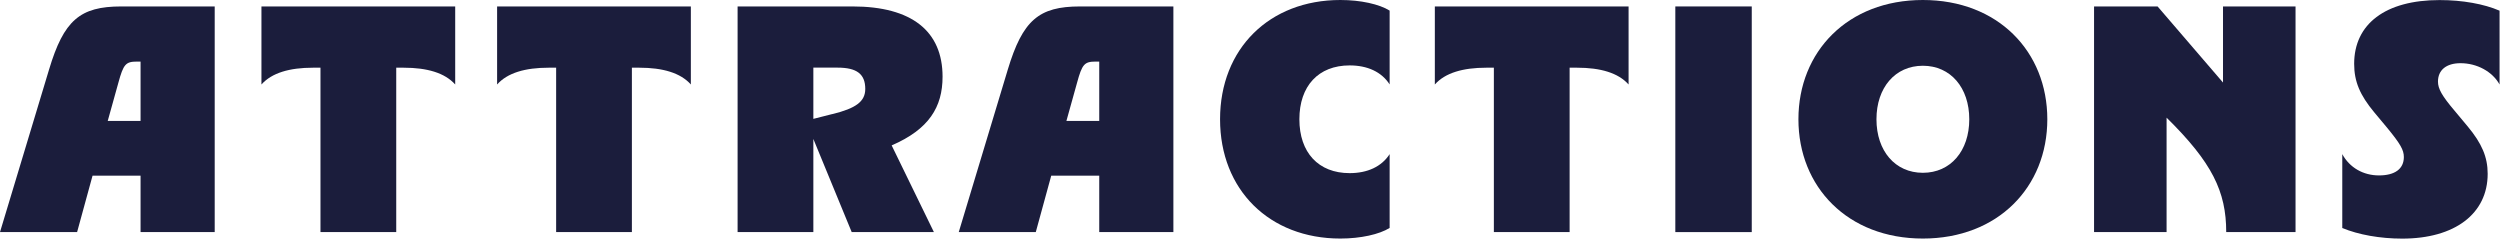<svg width="2379" height="227" viewBox="0 0 2379 227" fill="none" xmlns="http://www.w3.org/2000/svg">
<g clip-path="url(#clip0_17_32)">
<path d="M115.353 6.135H204.313V220.865H133.759V167.182H88.065L73.366 220.865H0L46.653 66.272C60.712 19.3 76.114 6.135 115.353 6.135ZM133.759 115.034V58.603H130.372C119.635 58.603 117.462 61.032 112.605 78.862L102.508 115.098H133.823L133.759 115.034Z" fill="#1B1D3C"/>
<path d="M304.903 64.419H297.874C275.506 64.419 258.634 69.34 248.792 80.396V6.135H433.166V80.396C423.324 69.34 406.453 64.419 384.085 64.419H377.055V220.865H304.967V64.419H304.903Z" fill="#1B1D3C"/>
<path d="M529.155 64.419H522.126C499.758 64.419 482.886 69.34 473.044 80.396V6.135H657.418V80.396C647.576 69.34 630.705 64.419 608.337 64.419H601.307V220.865H529.219V64.419H529.155Z" fill="#1B1D3C"/>
<path d="M701.834 6.135H811.372C867.802 6.135 896.944 29.781 896.944 72.983C896.944 101.805 884.035 123.022 848.502 138.36L888.7 220.865H810.477L773.986 132.225V220.865H701.898V6.135H701.834ZM792.072 108.579C814.439 103.083 823.386 96.628 823.386 84.614C823.386 70.49 815.398 64.355 796.992 64.355H773.986V113.117L792.072 108.515V108.579Z" fill="#1B1D3C"/>
<path d="M1027.64 6.135H1116.59V220.865H1046.04V167.182H1000.35L985.648 220.865H912.346L958.998 66.272C973.122 19.364 988.46 6.135 1027.7 6.135H1027.64ZM1046.04 115.034V58.603H1042.65C1031.92 58.603 1029.74 61.032 1024.89 78.862L1014.79 115.098H1046.1L1046.04 115.034Z" fill="#1B1D3C"/>
<path d="M1275.47 0C1294.77 0 1312.6 3.962 1322.38 10.097V80.332C1314.71 68.381 1301.22 62.246 1284.35 62.246C1254.57 62.246 1236.49 81.866 1236.49 113.5C1236.49 145.134 1254.57 164.754 1284.35 164.754C1301.22 164.754 1314.71 158.619 1322.38 146.668V216.903C1312.54 223.038 1294.77 227 1275.47 227C1207.98 227 1161.01 180.667 1161.01 113.5C1161.01 46.333 1207.98 0 1275.47 0Z" fill="#1B1D3C"/>
<path d="M1421.5 64.419H1414.47C1392.1 64.419 1375.23 69.34 1365.39 80.396V6.135H1549.76V80.396C1539.92 69.34 1523.05 64.419 1500.68 64.419H1493.65V220.865H1421.56V64.419H1421.5Z" fill="#1B1D3C"/>
<path d="M1594.24 6.135H1666.97V220.865H1594.24V6.135Z" fill="#1B1D3C"/>
<path d="M1711.38 113.5C1711.38 49.081 1758.29 0 1829.8 0C1901.32 0 1948.23 49.081 1948.23 113.5C1948.23 177.919 1901.32 227 1829.8 227C1758.29 227 1711.38 177.919 1711.38 113.5ZM1873.96 113.5C1873.96 83.463 1856.2 62.566 1829.8 62.566C1803.41 62.566 1785.64 83.4 1785.64 113.5C1785.64 143.601 1803.41 164.434 1829.8 164.434C1856.2 164.434 1873.96 143.601 1873.96 113.5Z" fill="#1B1D3C"/>
<path d="M1992.7 6.135H2053.16L2115.41 78.543V6.135H2184.43V220.865H2118.47C2118.47 182.201 2104.99 154.593 2061.72 111.966V220.865H1992.7V6.135Z" fill="#1B1D3C"/>
<path d="M2228.91 216.903V146.668C2235.94 159.577 2248.85 166.927 2263.86 166.927C2278.88 166.927 2287.51 160.792 2287.51 149.416C2287.51 142.642 2284.12 136.826 2271.53 121.488L2259.26 106.79C2245.78 90.557 2240.22 77.648 2240.22 60.776C2240.22 22.751 2270 0.064 2321.51 0.064C2343.3 0.064 2363.82 3.771 2378.58 10.161V80.396C2371.8 68.126 2357.11 60.137 2341.45 60.137C2327.96 60.137 2319.98 66.592 2319.98 77.648C2319.98 84.422 2323.68 91.132 2335.95 105.575L2348.22 120.274C2361.71 136.507 2367.27 149.416 2367.27 165.393C2367.27 203.418 2335.95 227.064 2285.98 227.064C2264.82 227.064 2244.25 223.357 2228.91 216.967V216.903Z" fill="#1B1D3C"/>
</g>
<defs>
<clipPath id="clip0_17_32">
<rect width="2378.58" height="227" fill="white"/>
</clipPath>
</defs>
</svg>
